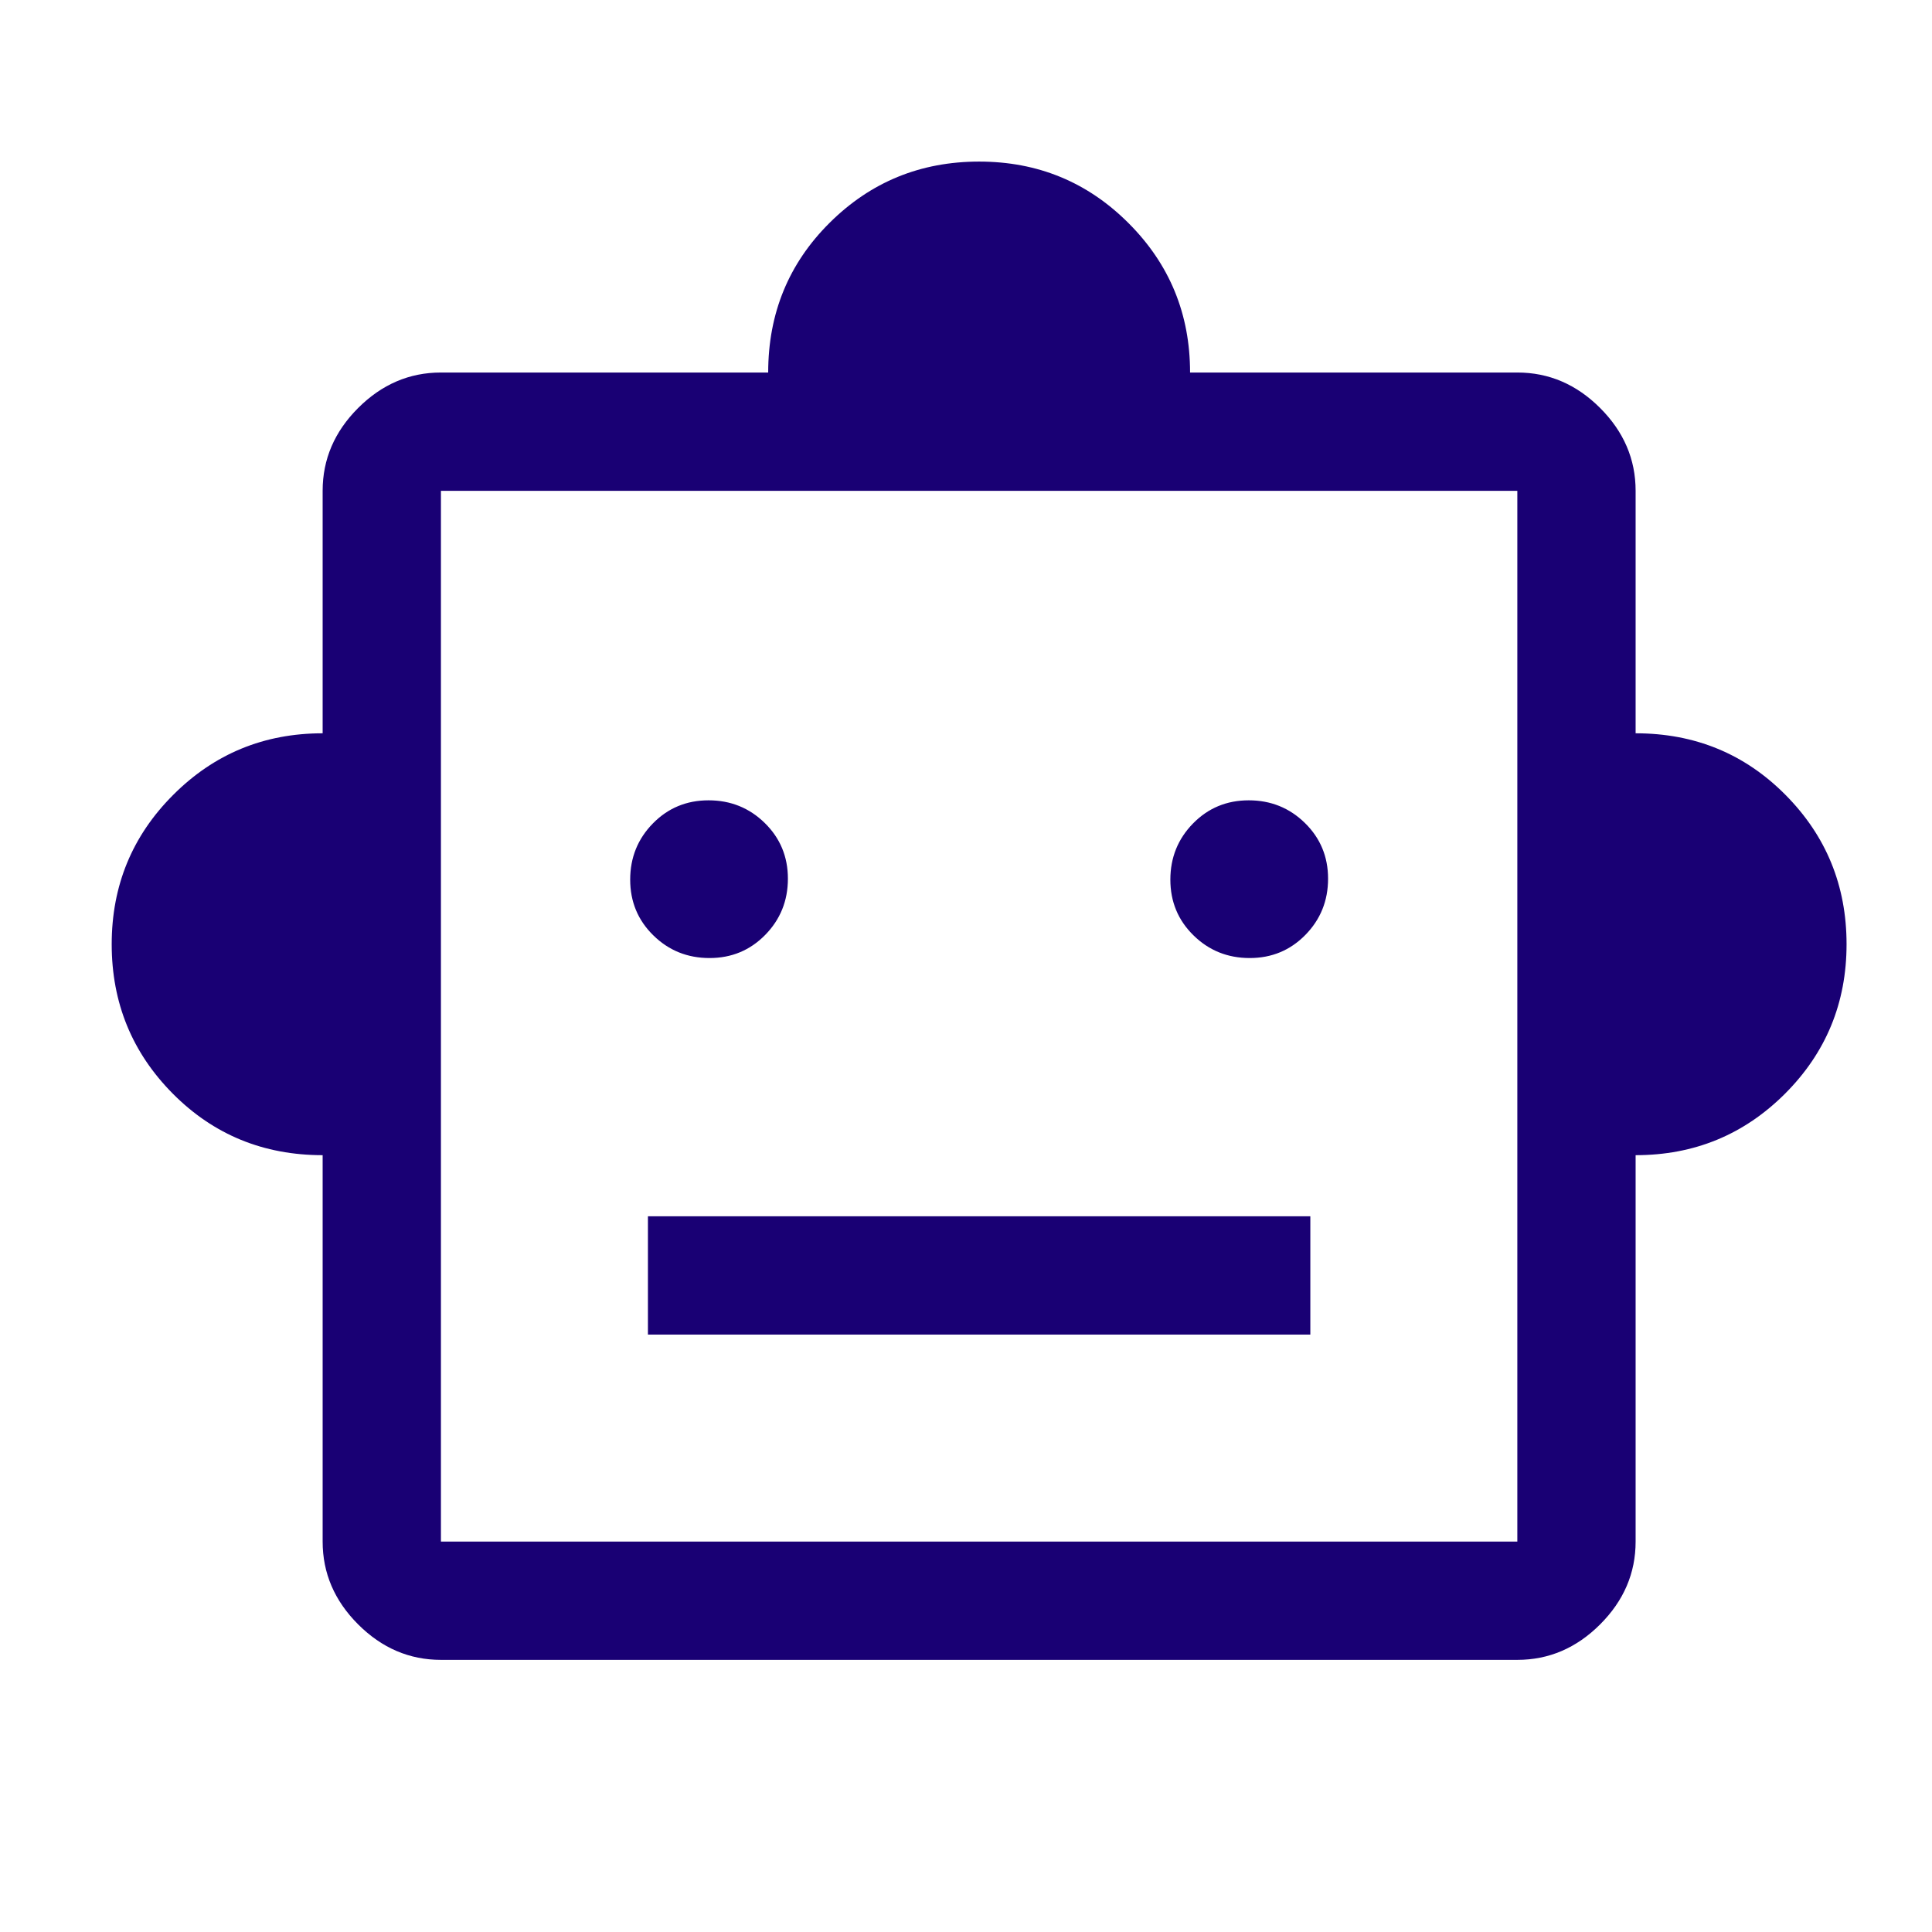 <svg width="49" height="49" viewBox="0 0 49 49" fill="none" xmlns="http://www.w3.org/2000/svg">
<path d="M8.183 29.298C6.683 29.298 5.416 28.778 4.383 27.738C3.35 26.697 2.833 25.434 2.833 23.948C2.833 22.462 3.353 21.199 4.394 20.159C5.434 19.118 6.697 18.598 8.183 18.598V12.448C8.183 11.648 8.483 10.948 9.083 10.348C9.683 9.748 10.383 9.448 11.183 9.448H19.483C19.483 7.948 20.003 6.681 21.044 5.648C22.084 4.615 23.347 4.098 24.833 4.098C26.319 4.098 27.582 4.618 28.622 5.659C29.663 6.699 30.183 7.962 30.183 9.448H38.483C39.283 9.448 39.983 9.748 40.583 10.348C41.183 10.948 41.483 11.648 41.483 12.448V18.598C42.983 18.598 44.25 19.118 45.283 20.159C46.316 21.199 46.833 22.462 46.833 23.948C46.833 25.434 46.313 26.697 45.273 27.738C44.232 28.778 42.969 29.298 41.483 29.298V39.098C41.483 39.898 41.183 40.598 40.583 41.198C39.983 41.798 39.283 42.098 38.483 42.098H11.183C10.383 42.098 9.683 41.798 9.083 41.198C8.483 40.598 8.183 39.898 8.183 39.098V29.298ZM17.995 24.298C18.554 24.298 19.025 24.102 19.408 23.711C19.791 23.32 19.983 22.845 19.983 22.286C19.983 21.727 19.787 21.256 19.396 20.873C19.005 20.49 18.53 20.298 17.971 20.298C17.412 20.298 16.941 20.494 16.558 20.885C16.175 21.276 15.983 21.751 15.983 22.31C15.983 22.869 16.179 23.34 16.57 23.723C16.961 24.107 17.436 24.298 17.995 24.298ZM31.695 24.298C32.254 24.298 32.725 24.102 33.108 23.711C33.491 23.32 33.683 22.845 33.683 22.286C33.683 21.727 33.487 21.256 33.096 20.873C32.705 20.49 32.23 20.298 31.671 20.298C31.112 20.298 30.641 20.494 30.258 20.885C29.875 21.276 29.683 21.751 29.683 22.31C29.683 22.869 29.879 23.34 30.27 23.723C30.661 24.107 31.136 24.298 31.695 24.298ZM16.433 33.848H33.233V30.848H16.433V33.848ZM11.183 39.098H38.483V12.448H11.183V39.098Z" fill="#190074"/>
</svg>
